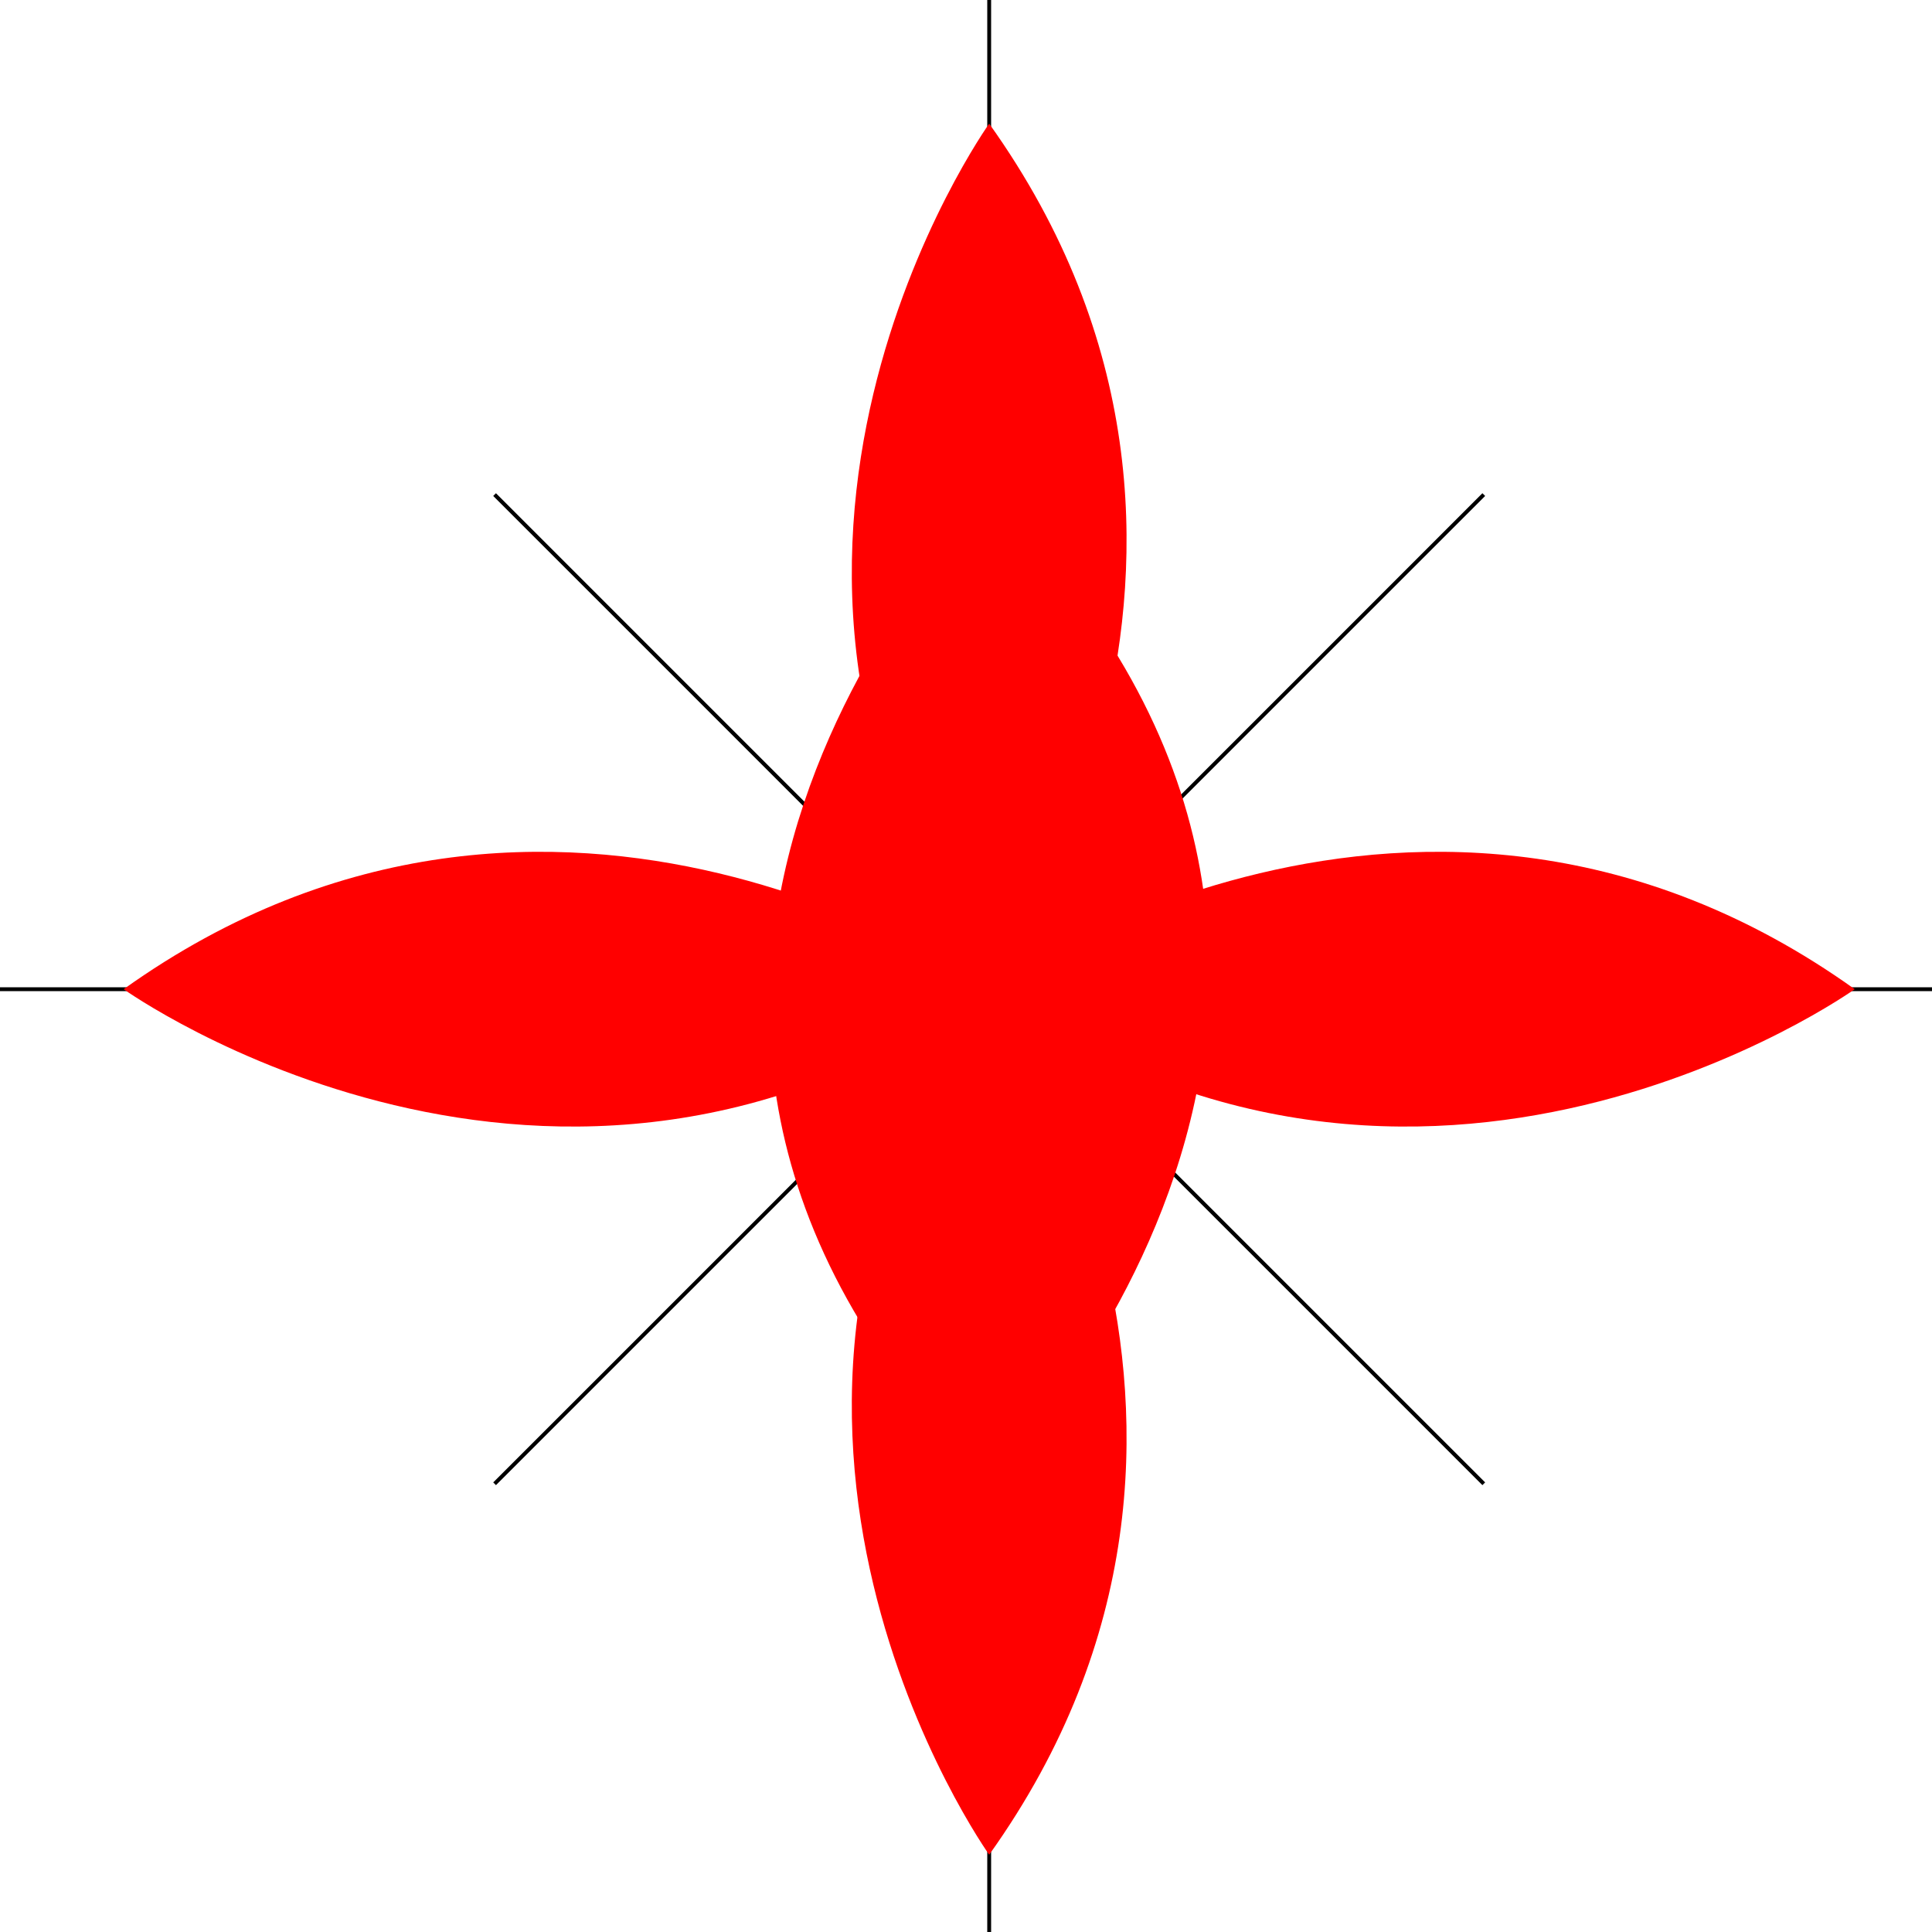 <!--

Generated by DrawGPT.
Free, open source, AI generated images in SVG, PNG, and HTML Canvas format.
https://drawgpt.ai

Created: 2023-09-27T01:13:58.744Z
Link: https://drawgpt.ai/prompt/77959/

-->
<svg xmlns="http://www.w3.org/2000/svg" xmlns:xlink="http://www.w3.org/1999/xlink" width="500" height="500"><defs/><g><rect fill="#ffffff" stroke="none" x="0" y="0" width="512" height="512"/><path fill="none" stroke="#000000" paint-order="fill stroke markers" d=" M 256 0 L 256 512 M 0 256 L 512 256 M 128 128 L 384 384 M 384 128 L 128 384" stroke-miterlimit="10" stroke-dasharray=""/><path fill="#ff0000" stroke="none" paint-order="stroke fill markers" d=" M 256 128 C 256 128 128 256 256 384 C 256 384 384 256 256 128 Z"/><path fill="#ff0000" stroke="none" paint-order="stroke fill markers" d=" M 256 32 C 256 32 176 144 256 256 C 256 256 336 144 256 32 Z"/><path fill="#ff0000" stroke="none" paint-order="stroke fill markers" d=" M 32 256 C 32 256 144 336 256 256 C 256 256 144 176 32 256 Z"/><path fill="#ff0000" stroke="none" paint-order="stroke fill markers" d=" M 480 256 C 480 256 368 336 256 256 C 256 256 368 176 480 256 Z"/><path fill="#ff0000" stroke="none" paint-order="stroke fill markers" d=" M 256 480 C 256 480 176 368 256 256 C 256 256 336 368 256 480 Z"/></g></svg>